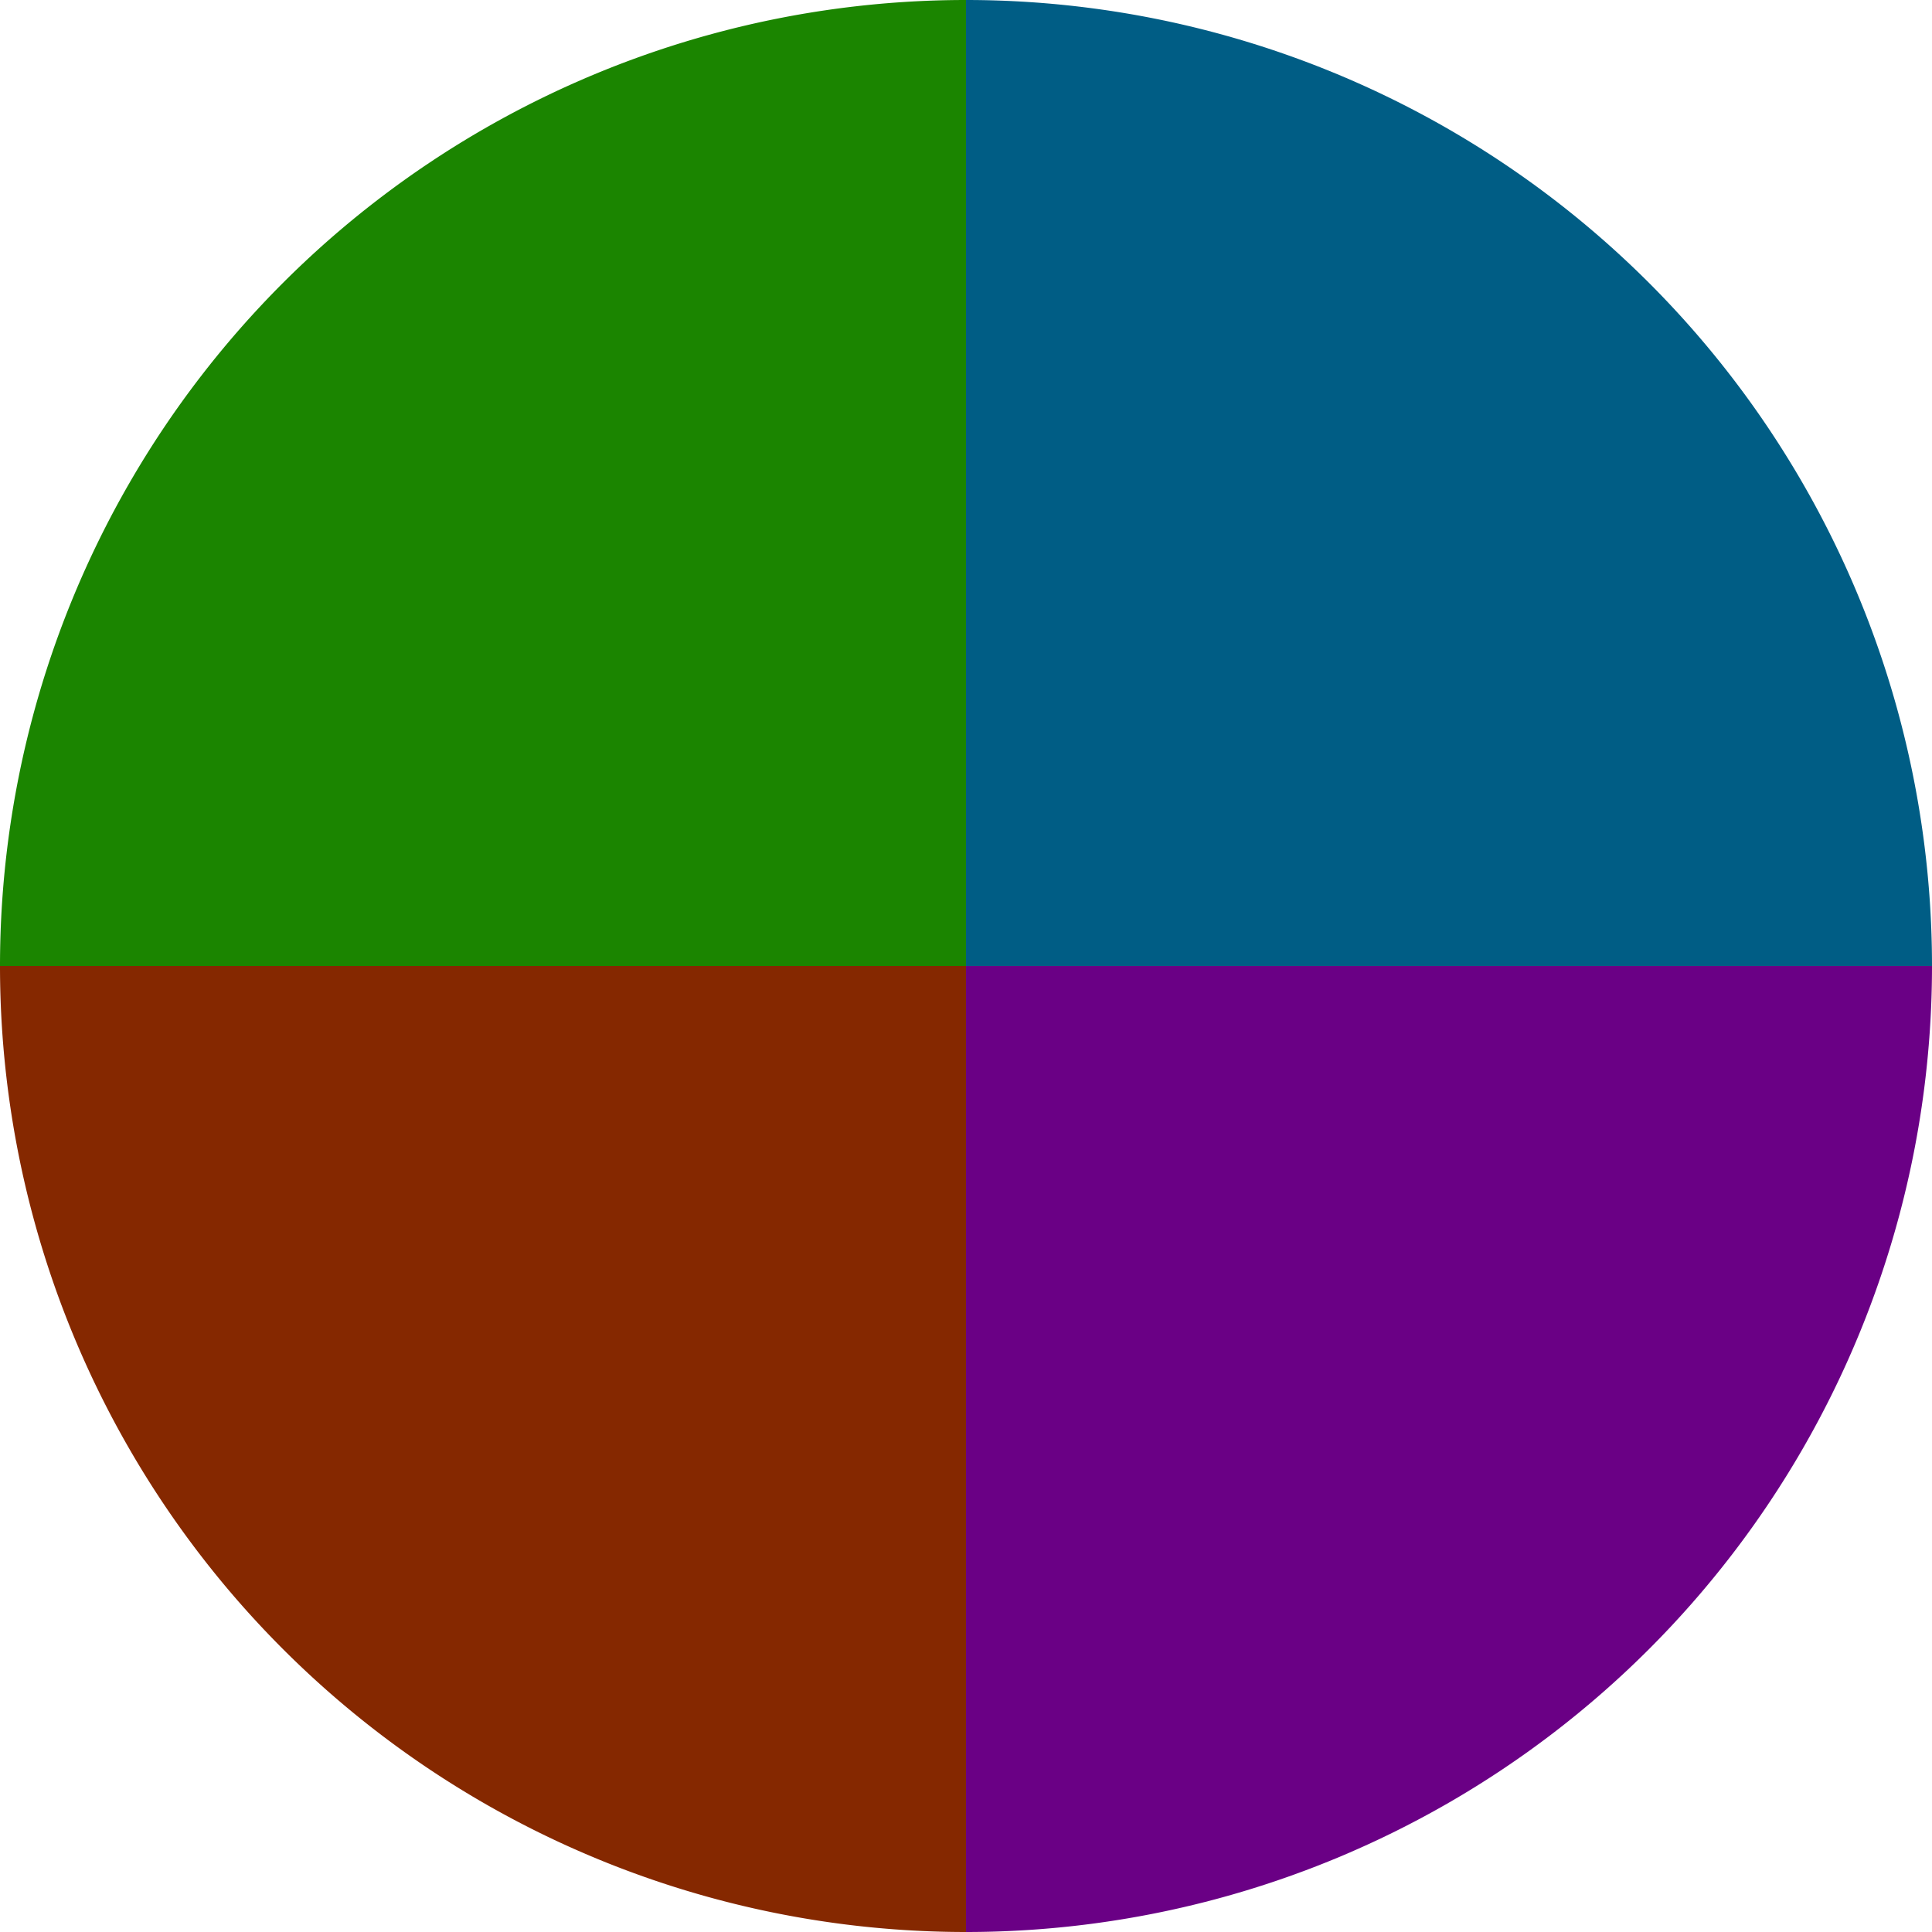 <?xml version="1.0" standalone="no"?>
<svg width="500" height="500" viewBox="-1 -1 2 2" xmlns="http://www.w3.org/2000/svg">
        <path d="M 0 -1 
             A 1,1 0 0,1 1 0             L 0,0
             z" fill="#005d85" />
            <path d="M 1 0 
             A 1,1 0 0,1 0 1             L 0,0
             z" fill="#6a0085" />
            <path d="M 0 1 
             A 1,1 0 0,1 -1 0             L 0,0
             z" fill="#852800" />
            <path d="M -1 0 
             A 1,1 0 0,1 -0 -1             L 0,0
             z" fill="#1b8500" />
    </svg>
